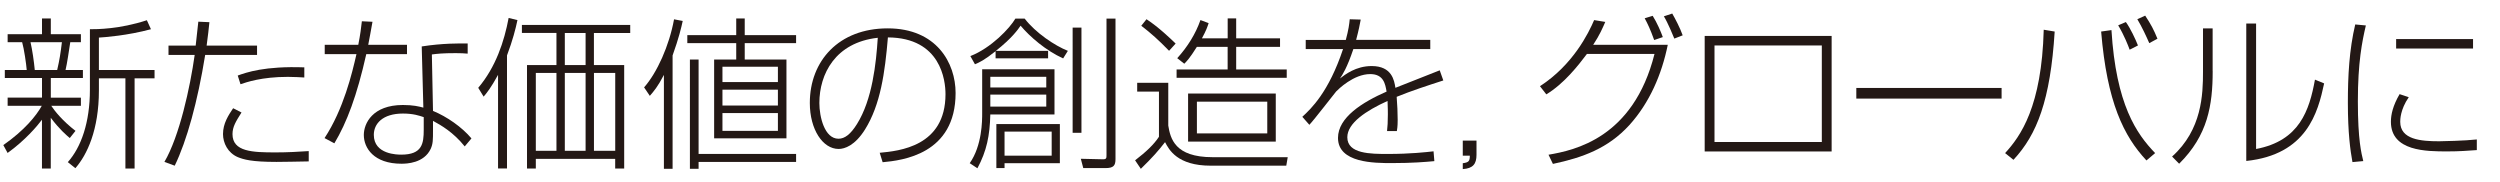 <?xml version="1.0" encoding="UTF-8"?><svg id="_レイヤー_1" xmlns="http://www.w3.org/2000/svg" width="550" height="40" viewBox="0 0 550 40"><defs><style>.cls-1{fill:#fff;}.cls-2{fill:#231815;}</style></defs><rect class="cls-1" width="550" height="40"/><path class="cls-2" d="m15.35,30.37c-.68-.58-2.27-1.91-4.18-4.46v11.16h-1.94v-10.73c-1.04,1.4-3.71,4.54-7.56,7.31l-.94-1.73c4.64-3.24,7.24-6.44,8.46-8.64H1.68v-1.8h7.56v-4.32H1.06v-1.76h4.82c-.11-1.37-.58-4.64-1.01-6.12H1.68v-1.76h7.56v-3.46h1.94v3.46h6.62v1.76h-2.34c-.32,2.02-.68,4.64-1.04,6.12h3.82v1.76h-7.06v4.32h6.62v1.8h-6.52c.76,1.15,2.48,3.31,5.33,5.51l-1.26,1.58Zm-2.77-14.97c.54-2.34.72-3.56,1.04-6.12h-6.91c.4,1.69.76,4.21.94,6.12h4.93Zm9.18,0h12.24v1.84h-4.39v19.83h-2.02v-19.83h-5.83v2.63c0,8.75-2.63,14.22-5.18,17.13l-1.66-1.33c2.95-3.31,4.86-8.75,4.86-15.91V6.43c1.51,0,6.48,0,12.53-1.98l.9,1.98c-5.22,1.4-10.15,1.76-11.45,1.84v7.13Z"/><path class="cls-2" d="m46.07,4.88c-.14,1.44-.32,2.99-.61,5.15h11.09v2.05h-11.41c-1.66,10.29-4.03,18.86-6.7,24.37l-2.27-.83c3.31-5.65,5.65-16.38,6.66-23.54h-5.76v-2.05h5.98c.11-.86.5-4.57.58-5.26l2.45.11Zm7.06,19.87c-1.22,1.94-1.98,3.13-1.98,4.75,0,3.89,4.39,4.03,9.5,4.03,2.59,0,5.08-.14,7.27-.29v2.27c-1.12.04-6.73.11-7.09.11-5.54,0-7.23-.54-8.49-1.04-2.23-.94-3.28-3.13-3.28-5.08,0-2.34,1.19-4.14,2.23-5.69l1.84.94Zm13.82-7.7c-.94-.04-1.98-.14-3.6-.14-5.83,0-9.14,1.19-10.44,1.62l-.61-1.91c1.91-.68,5.9-2.12,14.65-1.8v2.23Z"/><path class="cls-2" d="m81.95,4.78c-.36,1.94-.61,3.49-.94,5.08h8.53v2.05h-8.96c-2.05,9.14-4.28,15.05-7.02,19.62l-2.16-1.15c4.18-6.37,6.05-14.22,7.02-18.47h-6.98v-2.05h7.38c.43-2.16.65-3.85.79-5.18l2.34.11Zm20.95,7.02c-.94-.07-1.37-.11-2.63-.11-2.92,0-4.1.14-5.26.29l.25,12.42c3.06,1.26,6.37,3.56,8.46,6.05l-1.48,1.76c-2.52-3.13-5.18-4.64-6.98-5.62v2.05c0,2.12,0,2.99-.5,4.1-1.48,3.17-5.29,3.28-6.44,3.28-6.08,0-8.28-3.46-8.28-6.33,0-2.52,1.91-6.59,8.6-6.59,2.27,0,3.53.32,4.5.58l-.36-13.46c4.54-.72,8.46-.68,10.11-.65v2.23Zm-9.68,13.97c-.94-.32-2.3-.79-4.57-.79-4.5,0-6.41,2.27-6.41,4.68,0,4.36,5.26,4.36,6.05,4.36,4.61,0,4.93-2.45,4.93-5.47v-2.77Z"/><path class="cls-2" d="m111.55,37.06h-1.98v-20.59c-1.55,2.84-2.52,4.03-3.17,4.79l-1.19-1.94c3.85-4.54,5.72-10.19,6.69-15.37l1.94.47c-.4,1.91-1.04,4.43-2.3,7.77v24.87Zm27.1-29.8h-7.99v7.06h6.66v22.75h-1.98v-2.12h-17.46v2.12h-1.94V14.31h6.48v-7.06h-7.6v-1.76h23.83v1.76Zm-16.23,8.78h-4.54v17.13h4.54v-17.13Zm6.41-8.78h-4.57v7.06h4.57v-7.06Zm0,8.78h-4.57v17.13h4.57v-17.13Zm6.52,0h-4.68v17.13h4.68v-17.13Z"/><path class="cls-2" d="m147.97,37.14h-1.91v-20.66c-1.37,2.63-2.23,3.6-3.1,4.61l-1.26-1.87c2.84-3.2,5.54-9.18,6.59-14.97l1.91.36c-.32,1.48-.86,3.78-2.23,7.59v24.95Zm15.87-33.08v3.67h11.3v1.76h-11.3v3.6h9.18v17.35h-15.91V13.09h4.86v-3.6h-10.76v-1.76h10.76v-3.67h1.87Zm11.3,31.57h-21.45v1.51h-1.91V13.09h1.91v20.77h21.45v1.76Zm-4-20.95h-12.2v3.38h12.2v-3.38Zm0,5.04h-12.2v3.49h12.2v-3.49Zm0,5.15h-12.2v3.92h12.2v-3.92Z"/><path class="cls-2" d="m193.54,33.61c4.25-.4,14.47-1.37,14.47-12.89,0-3.02-1.01-12.42-12.67-12.49-.65,7.7-1.62,14.79-5.04,20.26-2.23,3.56-4.5,4.28-5.8,4.28-3.49,0-6.34-4.28-6.34-10.12,0-9.25,6.37-16.41,17.13-16.41s14.94,7.63,14.94,14.22c0,13.5-11.77,14.83-16.05,15.23l-.65-2.09Zm-13.28-10.94c0,2.99,1.12,7.85,4.21,7.85,1.37,0,2.66-.97,4.07-3.24,3.38-5.4,4.21-13.35,4.57-18.97-9.36,1.04-12.85,7.99-12.85,14.36Z"/><path class="cls-2" d="m231.98,25.18h-14.11c-.11,4.64-.79,8.03-2.84,11.84l-1.69-1.12c2.74-3.89,2.74-9.4,2.74-10.94v-9.72h15.91v9.93Zm-1.4-14v1.66h-11.55v-1.58c-2.48,1.98-3.53,2.45-4.54,2.88l-1.01-1.8c4.54-1.76,8.67-6.12,9.9-8.24h2.05c2.41,3.13,6.62,5.94,9.5,7.09l-1.04,1.66c-3.82-1.73-7.34-4.79-9.36-7.2-.54.79-1.84,2.7-5.44,5.54h11.48Zm-.4,5.72h-12.31v2.34h12.31v-2.34Zm0,3.92h-12.31v2.63h12.31v-2.63Zm2.99,15.08h-12.17v1.08h-1.8v-9.68h13.97v8.6Zm-1.8-6.95h-10.37v5.29h10.37v-5.29Zm4.61.25V6.07h1.94v23.15h-1.94Zm9.43-25.12v30.92c0,1.44-.43,1.98-2.23,1.98h-4.86l-.54-2.05,4.75.11c.9.04.9-.25.9-.94V4.09h1.98Z"/><path class="cls-2" d="m257.02,18.2v9.43c.47,2.84,1.44,6.95,9.72,6.95h16.56l-.32,1.87h-16.63c-7.34,0-9.18-3.53-10.04-5.18-1.44,1.87-2.84,3.46-5.33,5.87l-1.26-1.87c2.48-1.91,4.14-3.49,5.25-5.18v-9.93h-4.79v-1.94h6.84Zm.18-7.02c-2.27-2.34-4-3.89-6.12-5.51l1.15-1.44c2.66,1.73,5.47,4.43,6.41,5.36l-1.44,1.58Zm12.89-2.74v-4.39h1.87v4.39h9.65v1.87h-9.65v4.97h11.12v1.84h-24.23v-1.84h11.23v-4.97h-6.77c-1.62,2.59-2.3,3.24-2.77,3.71l-1.55-1.22c2.27-2.48,4.07-5.4,5.11-8.39l1.8.68c-.29.86-.5,1.55-1.48,3.35h5.65Zm10.58,22.71h-19.29v-10.58h19.29v10.58Zm-1.87-8.78h-15.48v6.98h15.48v-6.98Z"/><path class="cls-2" d="m299.36,4.31c-.22,1.15-.4,2.16-1.01,4.46h16.31v2.02h-16.92c-1.4,4.17-2.41,5.69-2.95,6.48,1.12-.86,3.49-2.74,6.98-2.74,4.46,0,4.97,3.17,5.22,4.79,5.54-2.2,6.16-2.45,9.75-3.85l.79,2.23c-3.46,1.12-7.09,2.3-10.26,3.6.14,1.58.22,3.71.22,5.08,0,.5,0,1.44-.18,2.45h-2.16c.11-1.08.18-1.87.18-3.67,0-.25,0-1.58-.07-2.95-4.68,2.12-8.85,4.86-8.85,7.99,0,3.67,5.15,3.67,8.93,3.67,5,0,8.42-.4,10.04-.58l.18,2.16c-1.91.18-4.82.43-9.29.43-3.89,0-11.91,0-11.91-5.54,0-4.5,5.36-7.85,10.69-10.19-.29-1.66-.65-3.85-3.6-3.85-3.67,0-7.06,3.38-7.49,3.82-.47.54-4.86,6.26-5.9,7.34l-1.55-1.76c1.91-1.76,5.8-5.4,8.96-14.9h-8.21v-2.02h8.82c.61-2.27.76-3.46.86-4.54l2.41.07Z"/><path class="cls-2" d="m324.83,30.94v3.13c0,1.98-.76,2.99-3.02,3.13v-1.29c1.33-.18,1.55-.47,1.55-1.66h-1.55v-3.31h3.02Z"/><path class="cls-2" d="m338.8,18.96c7.31-4.75,10.69-11.7,11.91-14.54l2.45.4c-.58,1.33-1.19,2.81-2.66,5.04h16.41c-1.33,6.52-4,12.74-8.46,17.67-4.68,5.11-10.22,7.13-16.81,8.53l-.97-2.02c5.69-.97,18.68-3.67,23.32-22.17h-14.87c-1.84,2.45-5,6.52-8.93,8.89l-1.4-1.8Zm25.12-10.15c-.86-2.38-1.44-3.6-2.09-4.79l1.76-.54c.94,1.48,1.8,3.49,2.23,4.68l-1.91.65Zm4.43-.32c-.22-.54-1.44-3.53-2.3-4.9l1.84-.61c.61,1.04,1.73,3.17,2.3,4.79l-1.84.72Z"/><path class="cls-2" d="m402.96,7.91v25.41h-27.93V7.91h27.93Zm-2.16,2.09h-23.61v21.24h23.61V10Z"/><path class="cls-2" d="m440.35,19.35v2.34h-31.96v-2.34h31.96Z"/><path class="cls-2" d="m441.12,33.68c3.42-3.71,8.06-10.26,8.5-27.14l2.41.4c-.94,15.08-3.89,22.68-9.07,28.22l-1.84-1.48Zm23.4-27.07c1.01,16.41,5.51,22.82,9.61,27.07l-1.91,1.62c-5-5.36-8.67-12.78-9.97-28.36l2.27-.32Zm4,4.32c-.32-.9-1.19-3.13-2.52-5.36l1.69-.72c1.01,1.4,2.12,3.78,2.66,5.15l-1.84.94Zm4.32-1.44c-.58-1.33-1.62-3.6-2.63-5.26l1.73-.79c1.3,1.98,1.84,2.99,2.7,5.08l-1.8.97Z"/><path class="cls-2" d="m486.79,15.65c0,7.49-1.08,14.15-7.38,20.37l-1.55-1.58c6.59-5.9,6.8-13.71,6.8-18.65V6.25h2.12v9.4Zm9.54,17.13c9.57-1.8,11.73-8.5,12.96-15.26l2.02.83c-1.37,6.41-3.82,15.66-17.13,17.06V5.17h2.16v27.61Z"/><path class="cls-2" d="m520.49,5.6c-.83,3.53-1.76,8.13-1.76,16.7s.79,11.45,1.19,13.14l-2.38.22c-.47-2.56-1.01-6.37-1.01-13.07,0-5.8.29-11.59,1.62-17.21l2.34.22Zm9.43,15.8c-1.87,2.7-1.87,4.97-1.87,5.4,0,3.92,4.57,4.28,8.57,4.28.54,0,5.76-.11,8.28-.4v2.34c-2.05.14-3.78.29-6.48.29-4.57,0-12.42,0-12.42-6.52,0-1.58.43-3.53,1.91-6.08l2.02.68Zm14.15-12.81v2.09h-16.92v-2.09h16.92Z"/></svg>